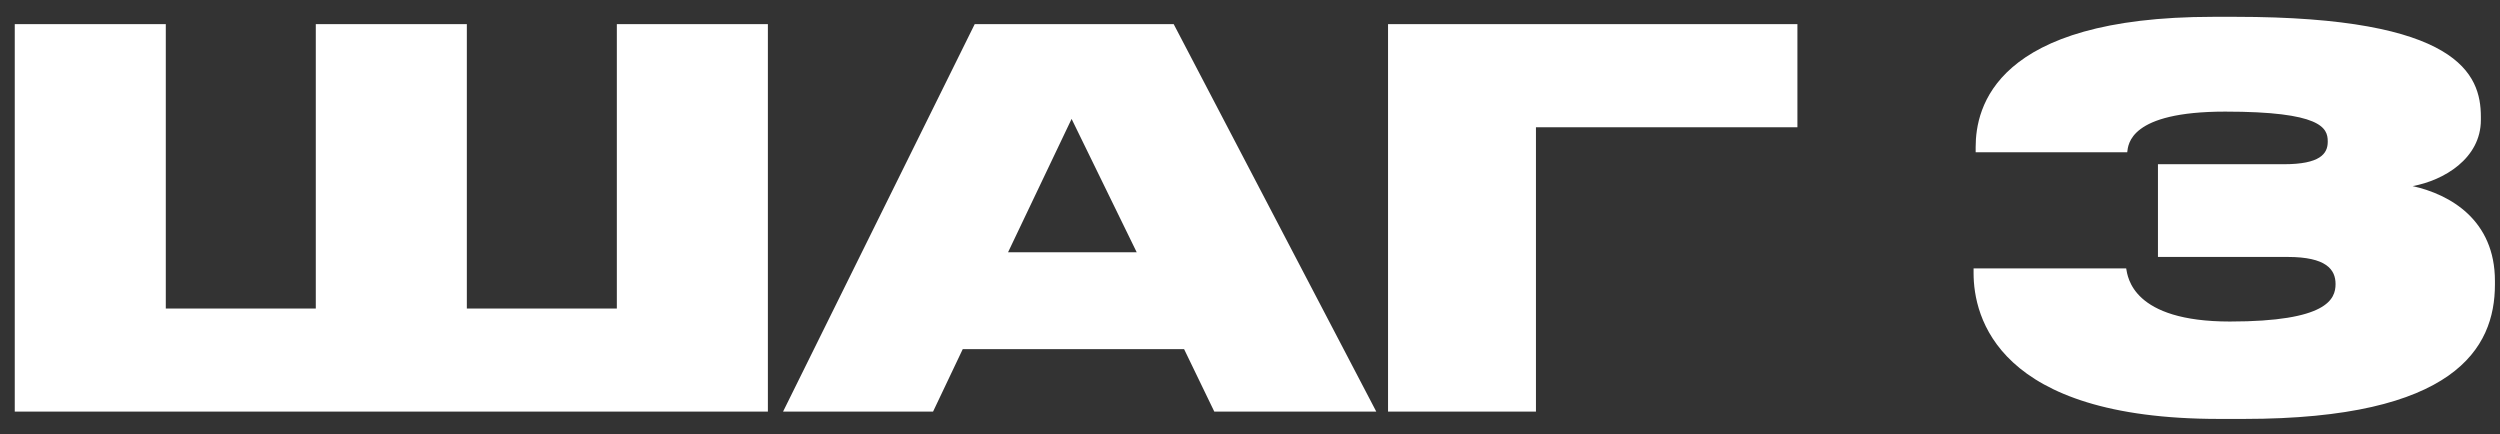 <?xml version="1.0" encoding="UTF-8"?> <svg xmlns="http://www.w3.org/2000/svg" width="144" height="25" viewBox="0 0 144 25" fill="none"><rect x="0" y="0" width="144" height="25" fill="#333333" stroke="none"/><path d="M0.85 23.709V1.389H9.55V17.77H18.19V1.389H26.89V17.77H35.53V1.389H44.23V23.709H0.85ZM65.474 14.53L61.724 6.849L58.064 14.53H65.474ZM69.944 23.709L68.204 20.11H55.454L53.744 23.709H45.104L56.144 1.389H67.604L79.274 23.709H69.944ZM79.951 23.709V1.389H103.531V7.329H88.471V23.709H79.951ZM129.248 24.13H127.808C115.028 24.13 113.678 18.25 113.678 15.729V15.46H122.468C122.558 15.97 122.828 18.52 128.438 18.52C134.048 18.52 134.528 17.23 134.528 16.36C134.528 15.52 133.988 14.8 131.768 14.8H124.298V9.459H131.558C133.628 9.459 134.078 8.859 134.078 8.169V8.139C134.078 7.359 133.688 6.429 128.168 6.429C122.648 6.429 122.588 8.319 122.528 8.769H113.798V8.469C113.798 6.219 114.878 0.969 127.478 0.969H128.768C141.608 0.969 142.898 4.269 142.898 6.729V6.909C142.898 9.129 140.768 10.389 138.968 10.72C141.128 11.2 143.708 12.669 143.708 16.18V16.39C143.708 20.079 141.368 24.13 129.248 24.13Z" fill="white"></path></svg> 